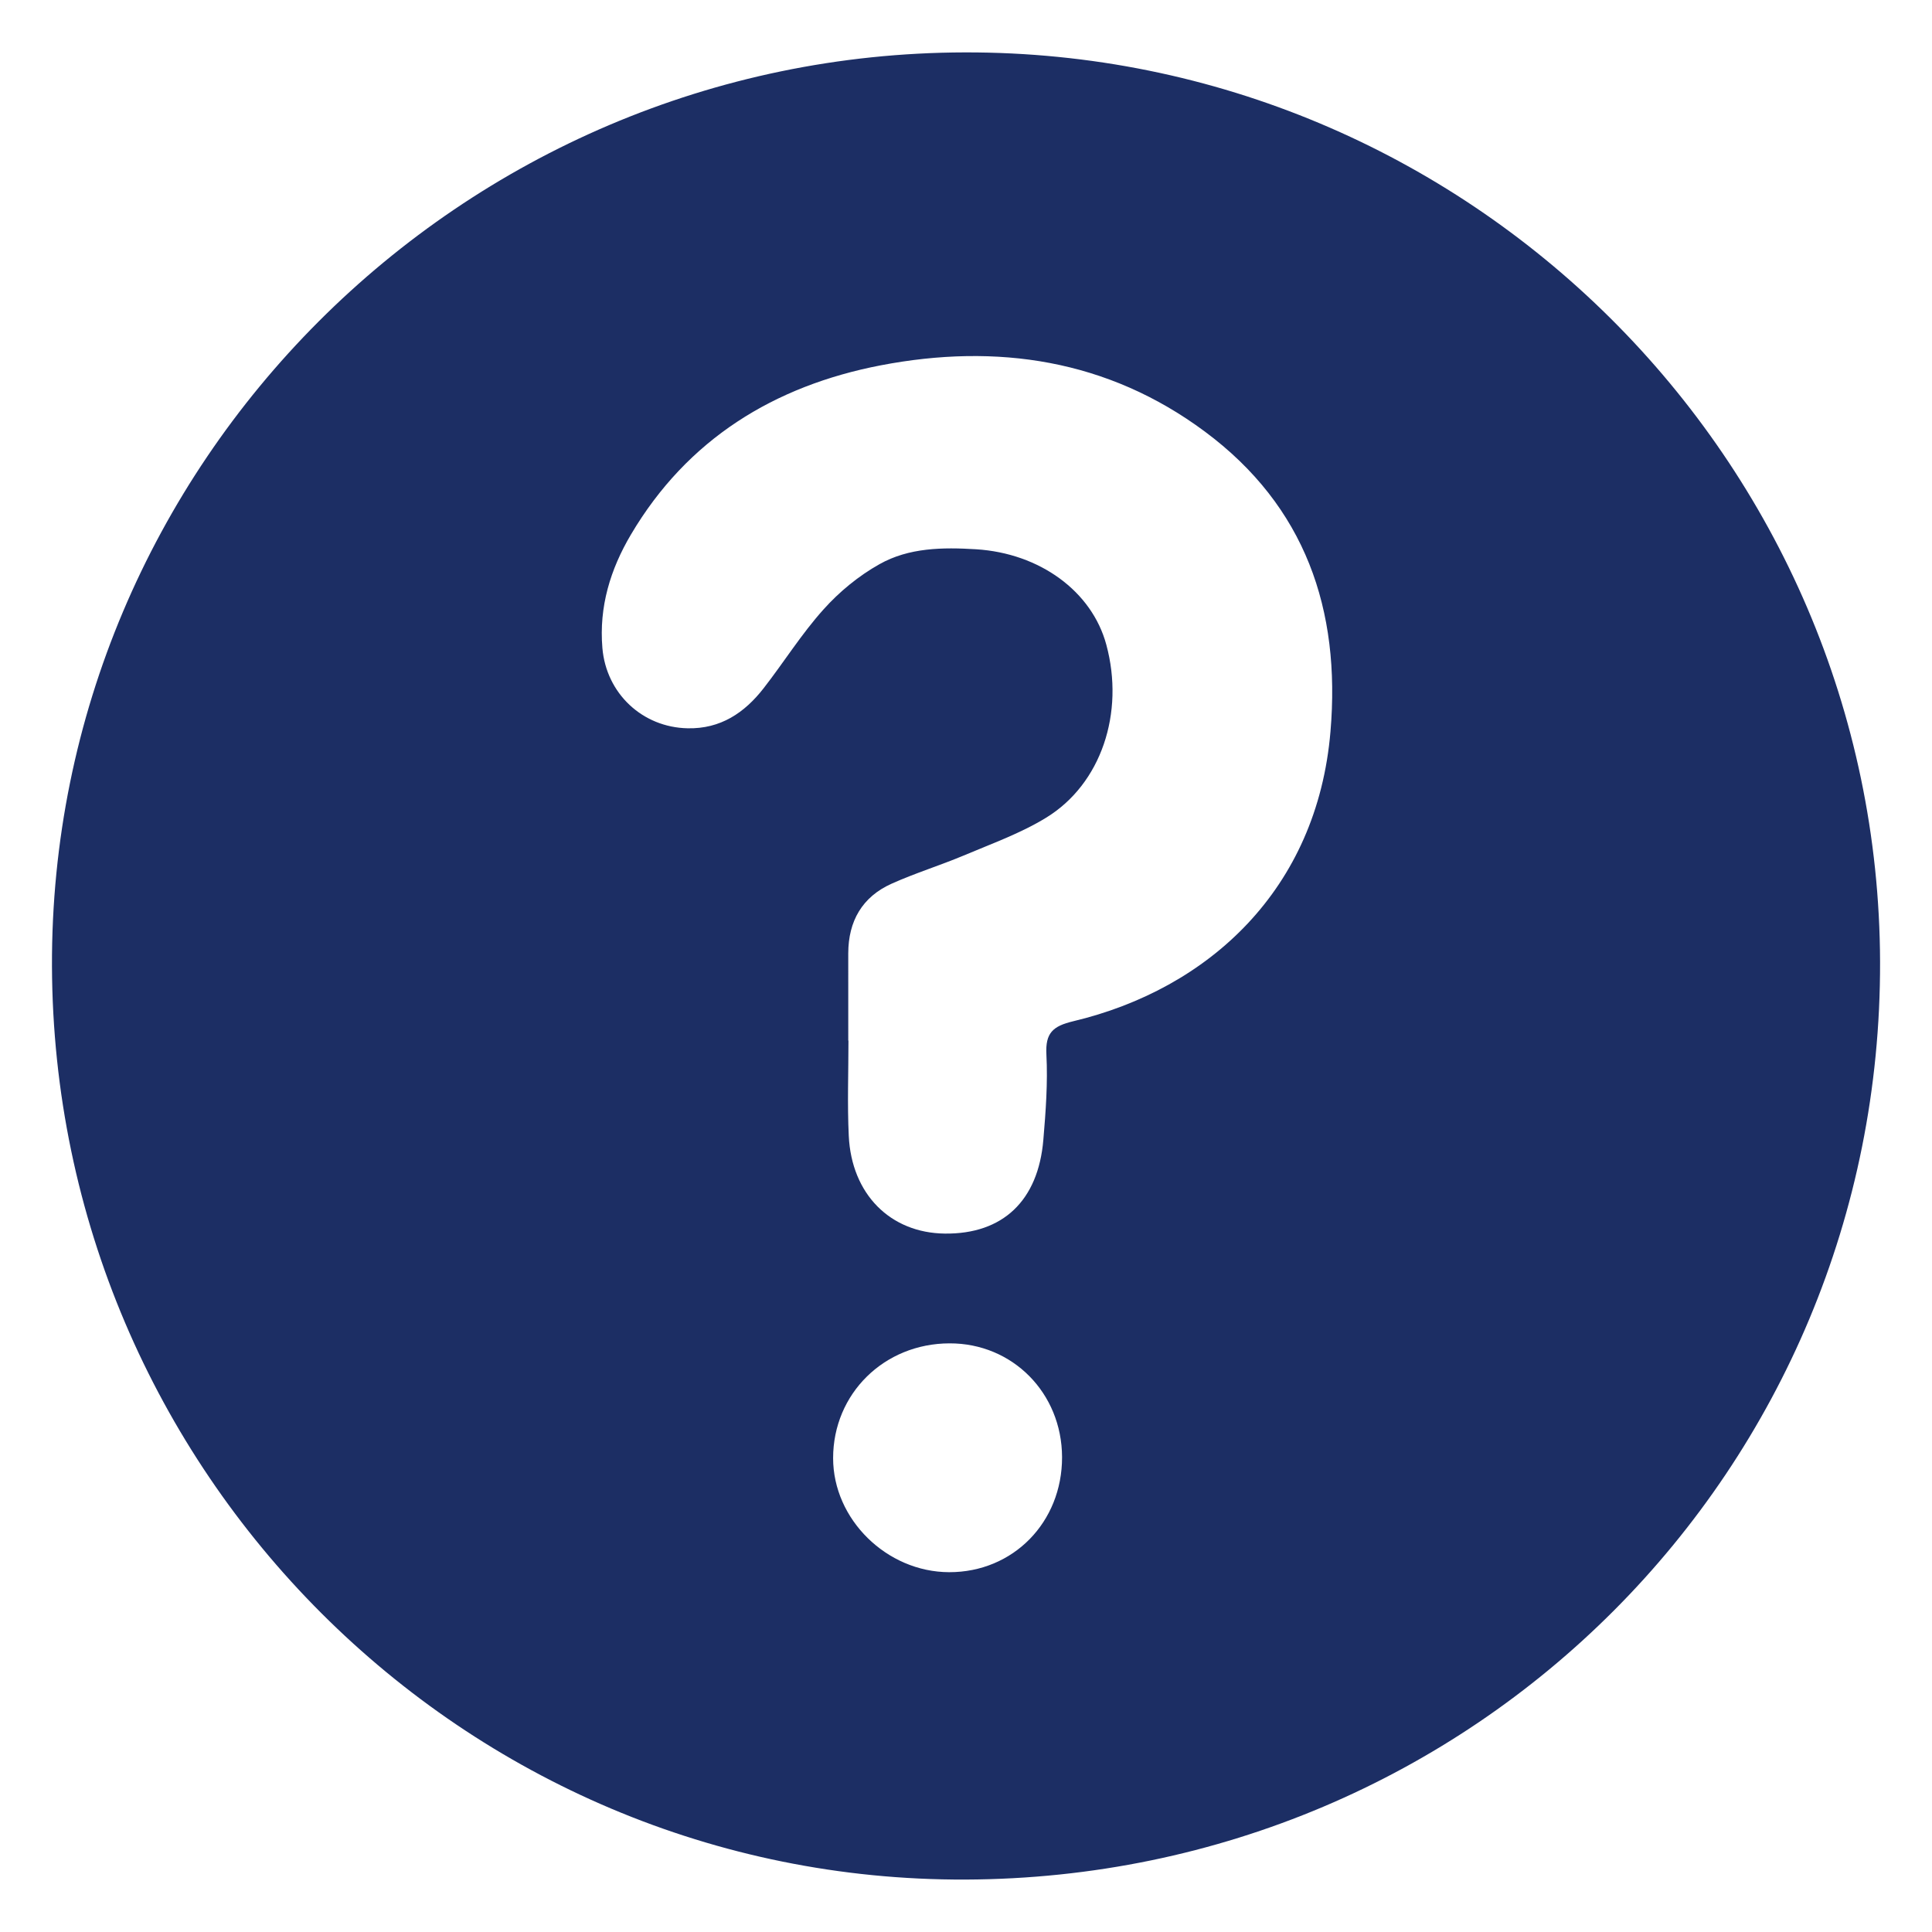 <?xml version="1.0" encoding="utf-8"?>
<!-- Generator: Adobe Illustrator 16.0.0, SVG Export Plug-In . SVG Version: 6.00 Build 0)  -->
<!DOCTYPE svg PUBLIC "-//W3C//DTD SVG 1.1//EN" "http://www.w3.org/Graphics/SVG/1.1/DTD/svg11.dtd">
<svg version="1.1" id="Layer_1" xmlns="http://www.w3.org/2000/svg" xmlns:xlink="http://www.w3.org/1999/xlink" x="0px" y="0px"
	 width="50px" height="50px" viewBox="0 0 50 50" enable-background="new 0 0 50 50" xml:space="preserve">
<path fill-rule="evenodd" clip-rule="evenodd" fill="#1C2E64" d="M1.345,25.006C1.299,12.015,11.92,1.384,24.972,1.356
	c13.016-0.028,23.645,10.535,23.684,23.535c0.035,13.133-10.495,23.703-23.67,23.752C12.002,48.69,1.392,38.082,1.345,25.006z
	 M21.953,26.93c0.001,0,0.004,0,0.005,0c0,0.821-0.031,1.645,0.008,2.463c0.071,1.515,1.078,2.517,2.488,2.532
	c1.495,0.017,2.416-0.847,2.548-2.429c0.062-0.732,0.117-1.472,0.079-2.203c-0.03-0.562,0.167-0.736,0.693-0.863
	c3.51-0.835,6.315-3.411,6.659-7.501c0.268-3.151-0.652-5.829-3.25-7.759c-2.515-1.87-5.386-2.293-8.392-1.715
	c-2.75,0.531-4.999,1.904-6.462,4.379c-0.534,0.903-0.829,1.872-0.739,2.935c0.099,1.178,1.036,2.056,2.208,2.079
	c0.85,0.018,1.469-0.4,1.963-1.034c0.525-0.674,0.98-1.406,1.55-2.04c0.41-0.459,0.913-0.872,1.45-1.173
	c0.763-0.43,1.638-0.439,2.501-0.386c1.649,0.103,2.998,1.089,3.37,2.471c0.477,1.762-0.131,3.604-1.56,4.477
	c-0.664,0.407-1.415,0.674-2.137,0.98c-0.612,0.256-1.252,0.454-1.858,0.726c-0.763,0.341-1.122,0.97-1.124,1.802
	C21.951,25.424,21.953,26.177,21.953,26.93z M24.576,34.766c-1.694,0.002-3.014,1.302-3.015,2.969
	c-0.001,1.585,1.387,2.949,3.002,2.953c1.657,0.004,2.927-1.292,2.923-2.979C27.48,36.051,26.205,34.762,24.576,34.766z"/>
</svg>
